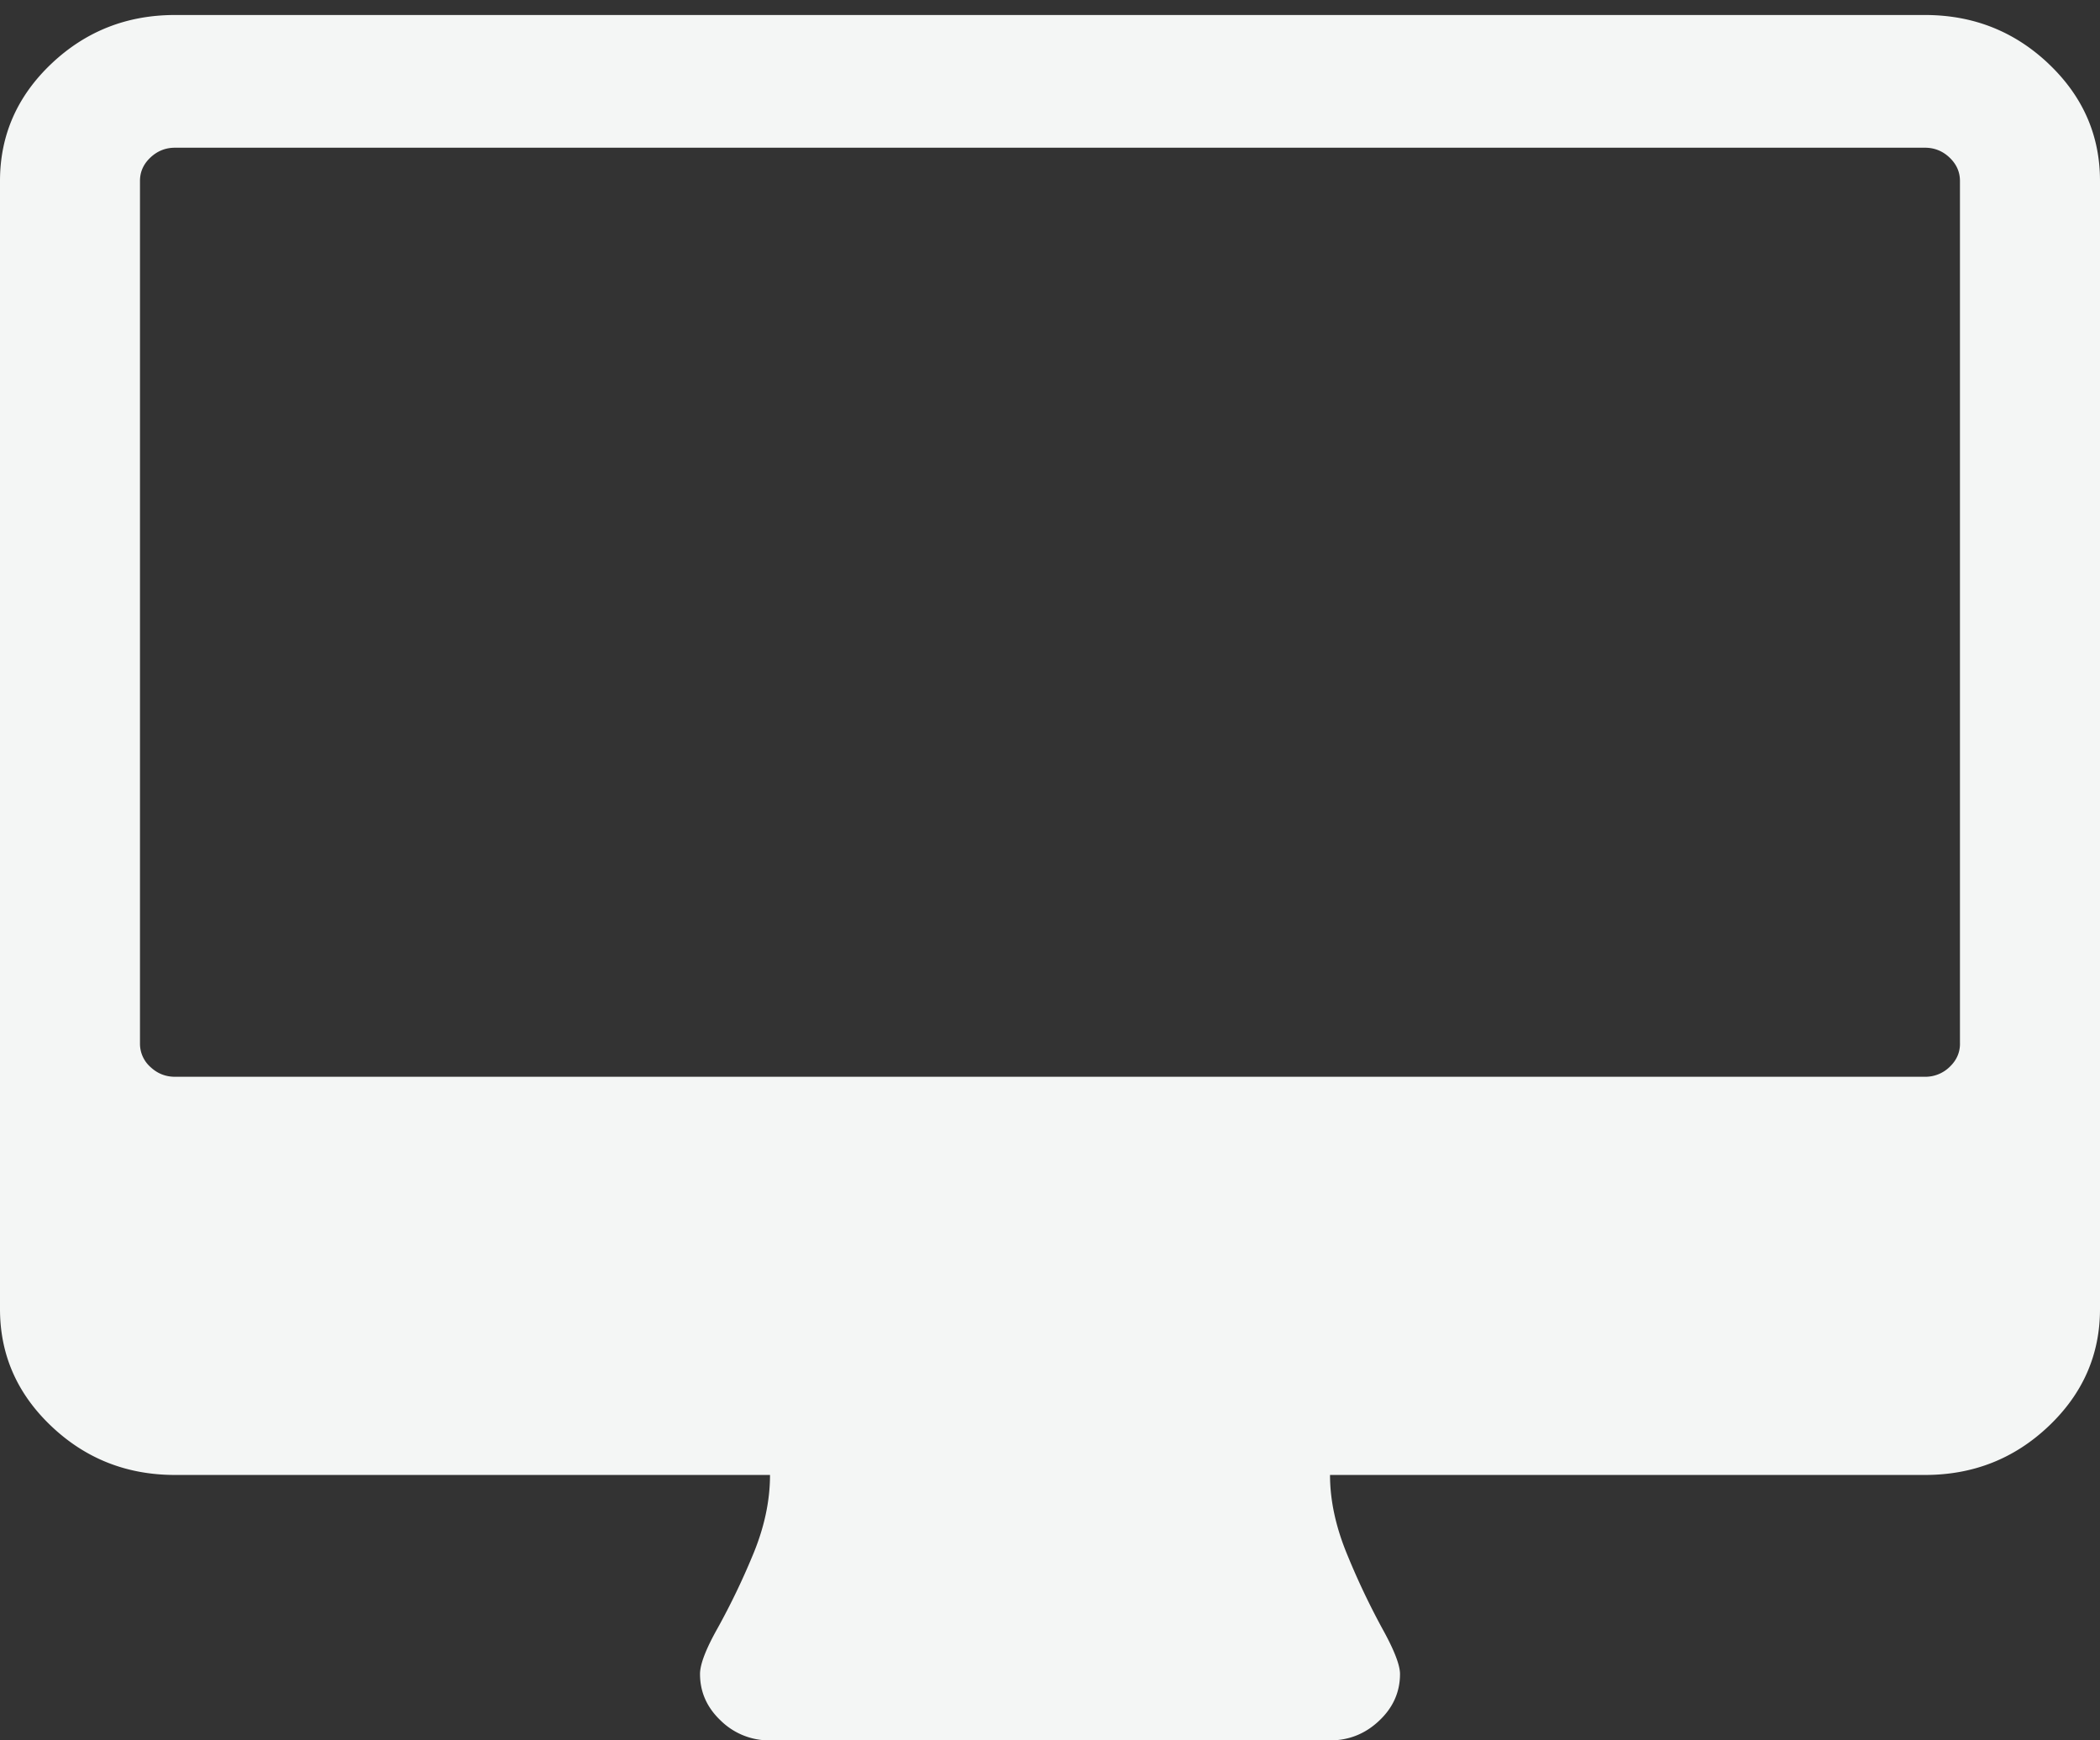 <svg viewBox="0 0 70 58" fill="none" xmlns="http://www.w3.org/2000/svg"><rect x="0" y="0" width="70" height="58" fill="#333333" stroke="none"/><path d="M68.286 2.124C67.144 1.042 65.77.5 64.166.5H5.833c-1.604 0-2.977.542-4.12 1.624C.571 3.207 0 4.51 0 6.03v37.596c0 1.521.57 2.822 1.713 3.905 1.143 1.083 2.516 1.624 4.12 1.624h19.834c0 .875-.195 1.774-.584 2.695a23.857 23.857 0 0 1-1.166 2.418c-.389.692-.583 1.198-.583 1.52 0 .6.23 1.119.692 1.555a2.303 2.303 0 0 0 1.641.658h18.667c.631 0 1.179-.22 1.64-.658.463-.436.693-.956.693-1.555 0-.298-.195-.8-.584-1.502a24.743 24.743 0 0 1-1.166-2.453c-.389-.933-.583-1.826-.583-2.678h19.833c1.604 0 2.977-.541 4.119-1.624C69.429 46.447 70 45.146 70 43.625V6.03c0-1.52-.571-2.822-1.714-3.905zM65.333 34.78c0 .3-.115.558-.346.777a1.155 1.155 0 0 1-.82.328H5.832c-.315 0-.589-.11-.82-.328a1.038 1.038 0 0 1-.346-.777V6.029c0-.3.115-.559.346-.777.231-.219.505-.329.82-.329h58.334c.316 0 .59.11.82.329.23.219.346.478.346.777v28.75z" fill="#F4F6F5"/></svg>
